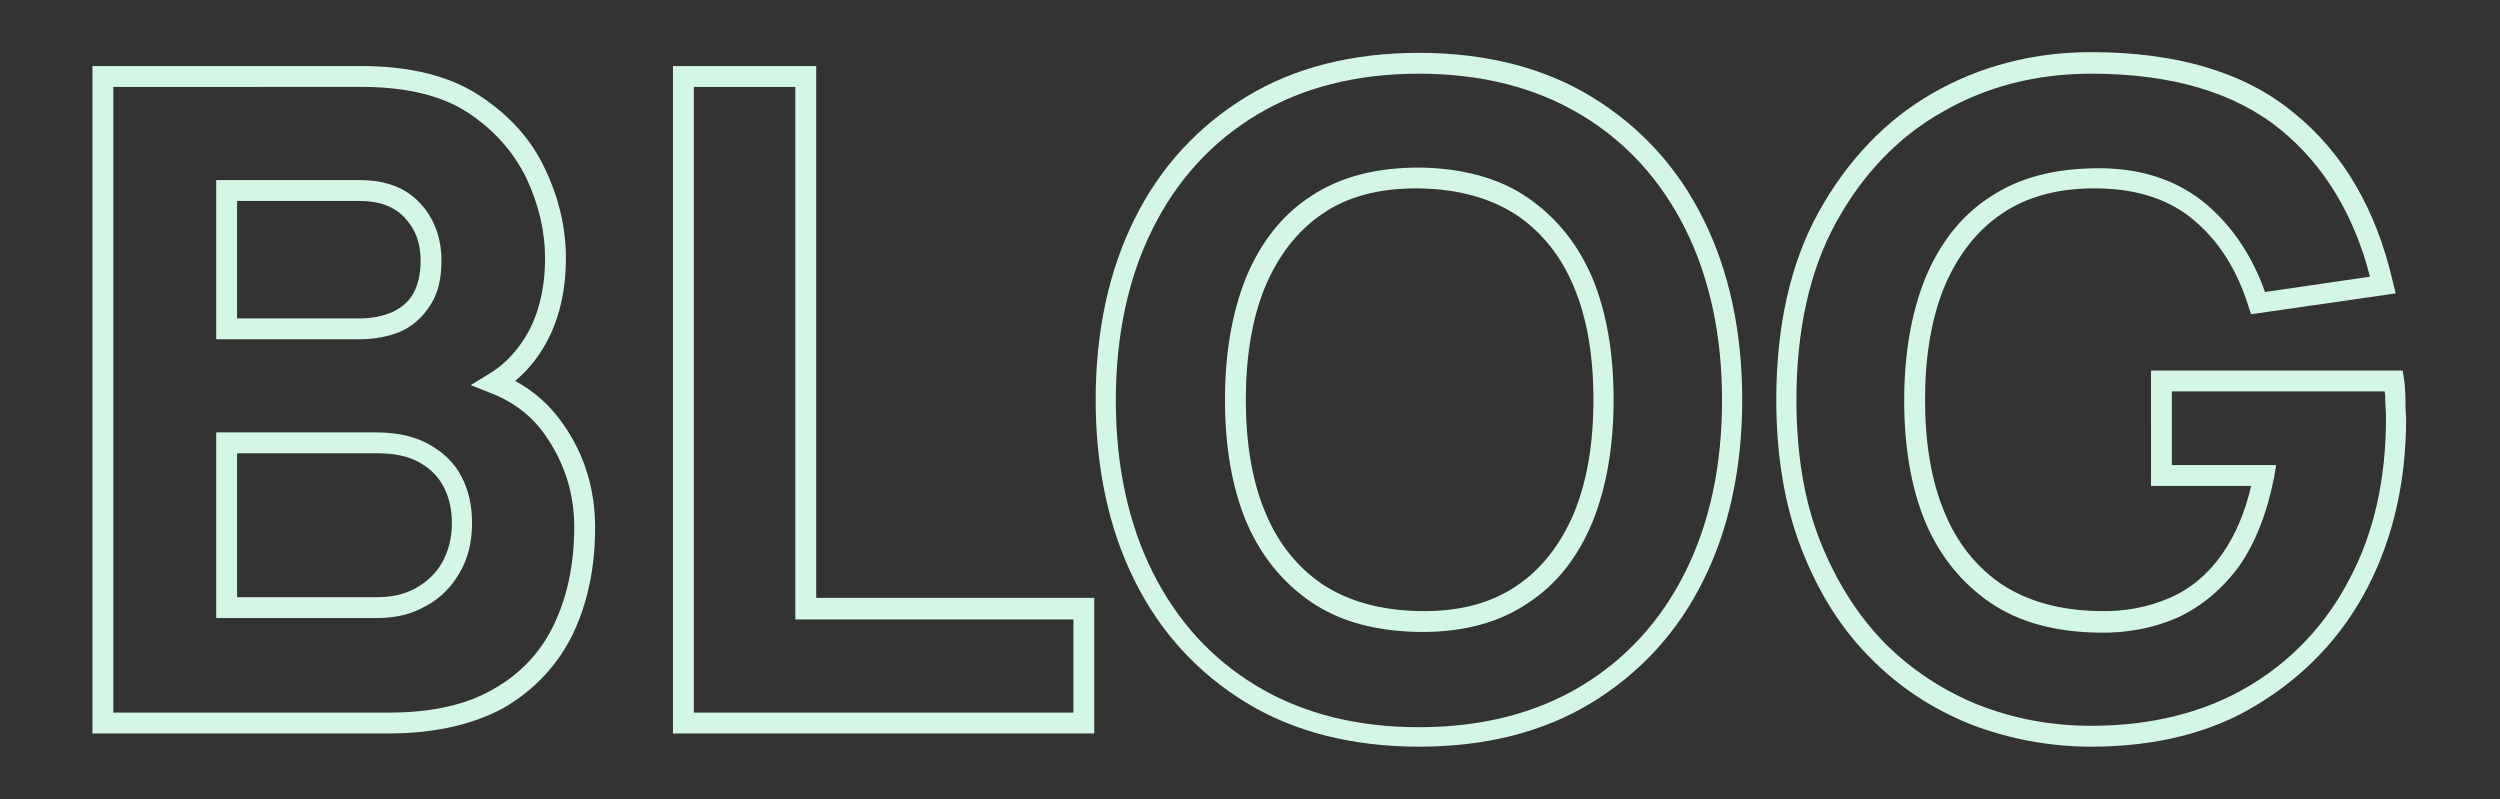 <?xml version="1.0" encoding="utf-8"?>
<!-- Generator: Adobe Illustrator 28.3.0, SVG Export Plug-In . SVG Version: 6.00 Build 0)  -->
<svg version="1.1" id="Layer_1" xmlns="http://www.w3.org/2000/svg" xmlns:xlink="http://www.w3.org/1999/xlink" x="0px" y="0px"
	 viewBox="0 0 359.6 115" style="enable-background:new 0 0 359.6 115;" xml:space="preserve">
<rect x="0" y="0" width="359.6" height="115" fill="#333333" stroke="none"/>
<style type="text/css">
	.st0{fill:#D4F6E5;}
</style>
<g>
	<path class="st0" d="M56,105.5H13.3V9.5H52c6.9,0,12.6,1.4,16.9,4.2c4.3,2.8,7.5,6.3,9.5,10.6c2,4.2,3,8.5,3,12.8
		c0,5.5-1.3,10.1-3.8,13.8c-1,1.5-2.2,2.8-3.5,3.9c2.8,1.5,5.1,3.6,6.9,6.2c3.1,4.4,4.6,9.4,4.6,14.9c0,5.8-1.1,10.9-3.2,15.3
		c-2.2,4.5-5.5,8-9.9,10.6C68.1,104.2,62.5,105.5,56,105.5z M16.3,102.5H56c6,0,11.1-1.1,15-3.4c3.9-2.2,6.8-5.3,8.7-9.3
		c1.9-4,2.9-8.7,2.9-14c0-4.8-1.4-9.2-4.1-13.1c-1.9-2.8-4.6-4.9-8-6.2l-2.8-1.1l2.6-1.6c1.9-1.1,3.5-2.7,4.8-4.6
		c2.2-3.2,3.3-7.3,3.3-12.1c0-3.8-0.9-7.7-2.7-11.5c-1.8-3.7-4.6-6.9-8.4-9.4c-3.8-2.5-9-3.7-15.3-3.7H16.3V102.5z M54.2,88.9H31.1
		V62.2h23.1c3,0,5.5,0.6,7.5,1.7c2.1,1.2,3.7,2.7,4.7,4.7c1,1.9,1.5,4.1,1.5,6.6c0,2.8-0.6,5.2-1.8,7.2c-1.2,2.1-2.8,3.7-4.9,4.8
		C59.1,88.4,56.8,88.9,54.2,88.9z M34.1,85.9h20.1c2.1,0,4-0.4,5.6-1.3c1.6-0.9,2.9-2.1,3.8-3.7l0,0c0.9-1.6,1.4-3.5,1.4-5.7
		c0-1.9-0.4-3.7-1.2-5.2c-0.8-1.5-1.9-2.6-3.5-3.5c-1.6-0.9-3.6-1.3-6.1-1.3H34.1V85.9z M51.7,48.8H31.1V25.9h20.6
		c3.8,0,6.7,1.1,8.8,3.4c2,2.2,3,5,3,8.2c0,2.6-0.5,4.7-1.6,6.4c-1.1,1.7-2.5,3-4.3,3.8C55.9,48.4,53.9,48.8,51.7,48.8z M34.1,45.8
		h17.6c1.8,0,3.3-0.3,4.7-0.9c1.3-0.6,2.3-1.4,3-2.6c0.7-1.2,1.1-2.8,1.1-4.8c0-2.5-0.7-4.5-2.3-6.2c-1.5-1.6-3.6-2.4-6.6-2.4H34.1
		V45.8z"/>
	<path class="st0" d="M157.4,105.5H96.8V9.5h20.6v76.5h40V105.5z M99.8,102.5h54.6V89.1h-40V12.5H99.8V102.5z"/>
	<path class="st0" d="M204.1,107.4c-9.5,0-17.9-2.1-24.8-6.3c-6.9-4.2-12.4-10.1-16.1-17.6c-3.7-7.4-5.6-16.2-5.6-26
		c0-9.8,1.9-18.6,5.6-26c3.7-7.5,9.2-13.4,16.1-17.6c6.9-4.2,15.3-6.3,24.8-6.3c9.5,0,17.9,2.1,24.8,6.3v0
		c6.9,4.2,12.4,10.1,16.1,17.6c3.7,7.4,5.6,16.2,5.6,26c0,9.8-1.9,18.6-5.6,26c-3.7,7.5-9.2,13.4-16.1,17.6
		C222,105.3,213.7,107.4,204.1,107.4z M204.1,10.6c-9,0-16.8,2-23.3,5.9c-6.5,3.9-11.5,9.4-15,16.4c-3.5,7-5.3,15.3-5.3,24.7
		c0,9.4,1.8,17.7,5.3,24.7c3.5,7,8.5,12.5,15,16.4c6.5,3.9,14.3,5.9,23.3,5.9c9,0,16.8-2,23.3-5.9c6.5-3.9,11.5-9.4,15-16.4
		c3.5-7,5.3-15.3,5.3-24.7c0-9.4-1.8-17.7-5.3-24.7c-3.5-7-8.5-12.5-15-16.4l0,0C220.9,12.6,213.1,10.6,204.1,10.6z M204.7,90.9
		c-0.2,0-0.4,0-0.6,0c-6.2-0.1-11.4-1.5-15.5-4.3c-4.1-2.8-7.3-6.7-9.4-11.7c-2-4.9-3-10.7-3-17.4c0-6.6,1-12.5,3-17.5
		c2.1-5.1,5.2-9.1,9.4-11.8c4.2-2.8,9.4-4.1,15.6-4.1c6.2,0.1,11.4,1.5,15.5,4.3c4.1,2.8,7.3,6.7,9.4,11.7c2,4.9,3,10.7,3,17.4
		c0,6.6-1,12.5-3,17.5l0,0c-2.1,5.1-5.2,9.1-9.4,11.8C215.7,89.5,210.6,90.9,204.7,90.9z M203.6,27.1c-5.3,0-9.8,1.2-13.3,3.6
		c-3.6,2.4-6.4,6-8.3,10.5c-1.9,4.6-2.8,10.1-2.8,16.3c0,6.2,0.9,11.7,2.8,16.2c1.8,4.4,4.6,7.9,8.3,10.4c3.7,2.4,8.3,3.7,13.9,3.8
		c5.6,0.1,10.2-1.1,13.9-3.6c3.6-2.4,6.4-6,8.3-10.5c1.9-4.6,2.8-10.1,2.8-16.3c0-6.2-0.9-11.7-2.8-16.2c-1.8-4.4-4.6-7.9-8.3-10.4
		c-3.7-2.4-8.3-3.7-13.9-3.8C203.9,27.1,203.8,27.1,203.6,27.1z"/>
	<path class="st0" d="M300.8,107.4c-6,0-11.8-1.1-17.3-3.2c-5.5-2.2-10.4-5.4-14.5-9.6c-4.2-4.2-7.5-9.5-9.9-15.7
		c-2.4-6.2-3.6-13.4-3.6-21.4c0-10.5,2-19.6,6.1-27c4.1-7.4,9.6-13.2,16.4-17.1c6.8-3.9,14.5-5.9,22.8-5.9c12.3,0,22.1,2.9,29.1,8.7
		c7.1,5.7,11.9,13.9,14.3,24.4l0.4,1.6l-20.8,3l-0.4-1.2c-1.6-5.1-4.2-9.3-7.8-12.3c-3.5-3-8.1-4.5-13.7-4.6
		c-5.6-0.1-10.2,1.1-13.9,3.6c-3.6,2.4-6.4,6-8.3,10.5c-1.9,4.6-2.8,10.1-2.8,16.3c0,6.2,0.9,11.7,2.8,16.2
		c1.8,4.4,4.6,7.9,8.3,10.4c3.7,2.4,8.3,3.7,13.9,3.8c3.8,0.1,7.2-0.6,10.2-1.9c3-1.3,5.6-3.5,7.6-6.4c1.8-2.6,3.2-5.8,4.1-9.7
		h-14.4V53.3h36.2l0.2,1.3c0.1,0.6,0.2,1.7,0.2,3.1v0c0,1.4,0.1,2.3,0.1,2.5c0,9.1-1.9,17.3-5.6,24.4c-3.7,7.1-9.1,12.7-15.9,16.8
		C318.1,105.4,310,107.4,300.8,107.4z M300.8,10.6c-7.8,0-15,1.8-21.4,5.5c-6.4,3.6-11.5,9-15.3,15.9c-3.8,6.9-5.7,15.5-5.7,25.5
		c0,7.7,1.1,14.5,3.4,20.3c2.3,5.8,5.4,10.7,9.3,14.7c3.9,3.9,8.5,6.9,13.5,8.9c5.1,2,10.5,3,16.2,3c8.6,0,16.2-1.9,22.5-5.6
		c6.3-3.7,11.3-9,14.7-15.6c3.5-6.6,5.2-14.4,5.2-23c0-0.2,0-1-0.1-2.4c0-0.6,0-1.1-0.1-1.5h-30.6v10.6h15l-0.3,1.8
		c-1,5.1-2.7,9.4-5,12.7c-2.4,3.3-5.4,5.8-8.8,7.4c-3.4,1.5-7.3,2.3-11.5,2.2c-6.2-0.1-11.4-1.5-15.5-4.3c-4.1-2.8-7.3-6.7-9.4-11.7
		c-2-4.9-3-10.7-3-17.4c0-6.6,1-12.5,3-17.5c2.1-5.1,5.2-9.1,9.4-11.8c4.2-2.8,9.4-4.1,15.6-4.1c6.3,0,11.5,1.8,15.6,5.3
		c3.7,3.2,6.5,7.4,8.3,12.5l15.1-2.2c-2.3-9-6.7-16.1-12.8-21.1C321.5,13.3,312.4,10.6,300.8,10.6z"/>
</g>
</svg>
